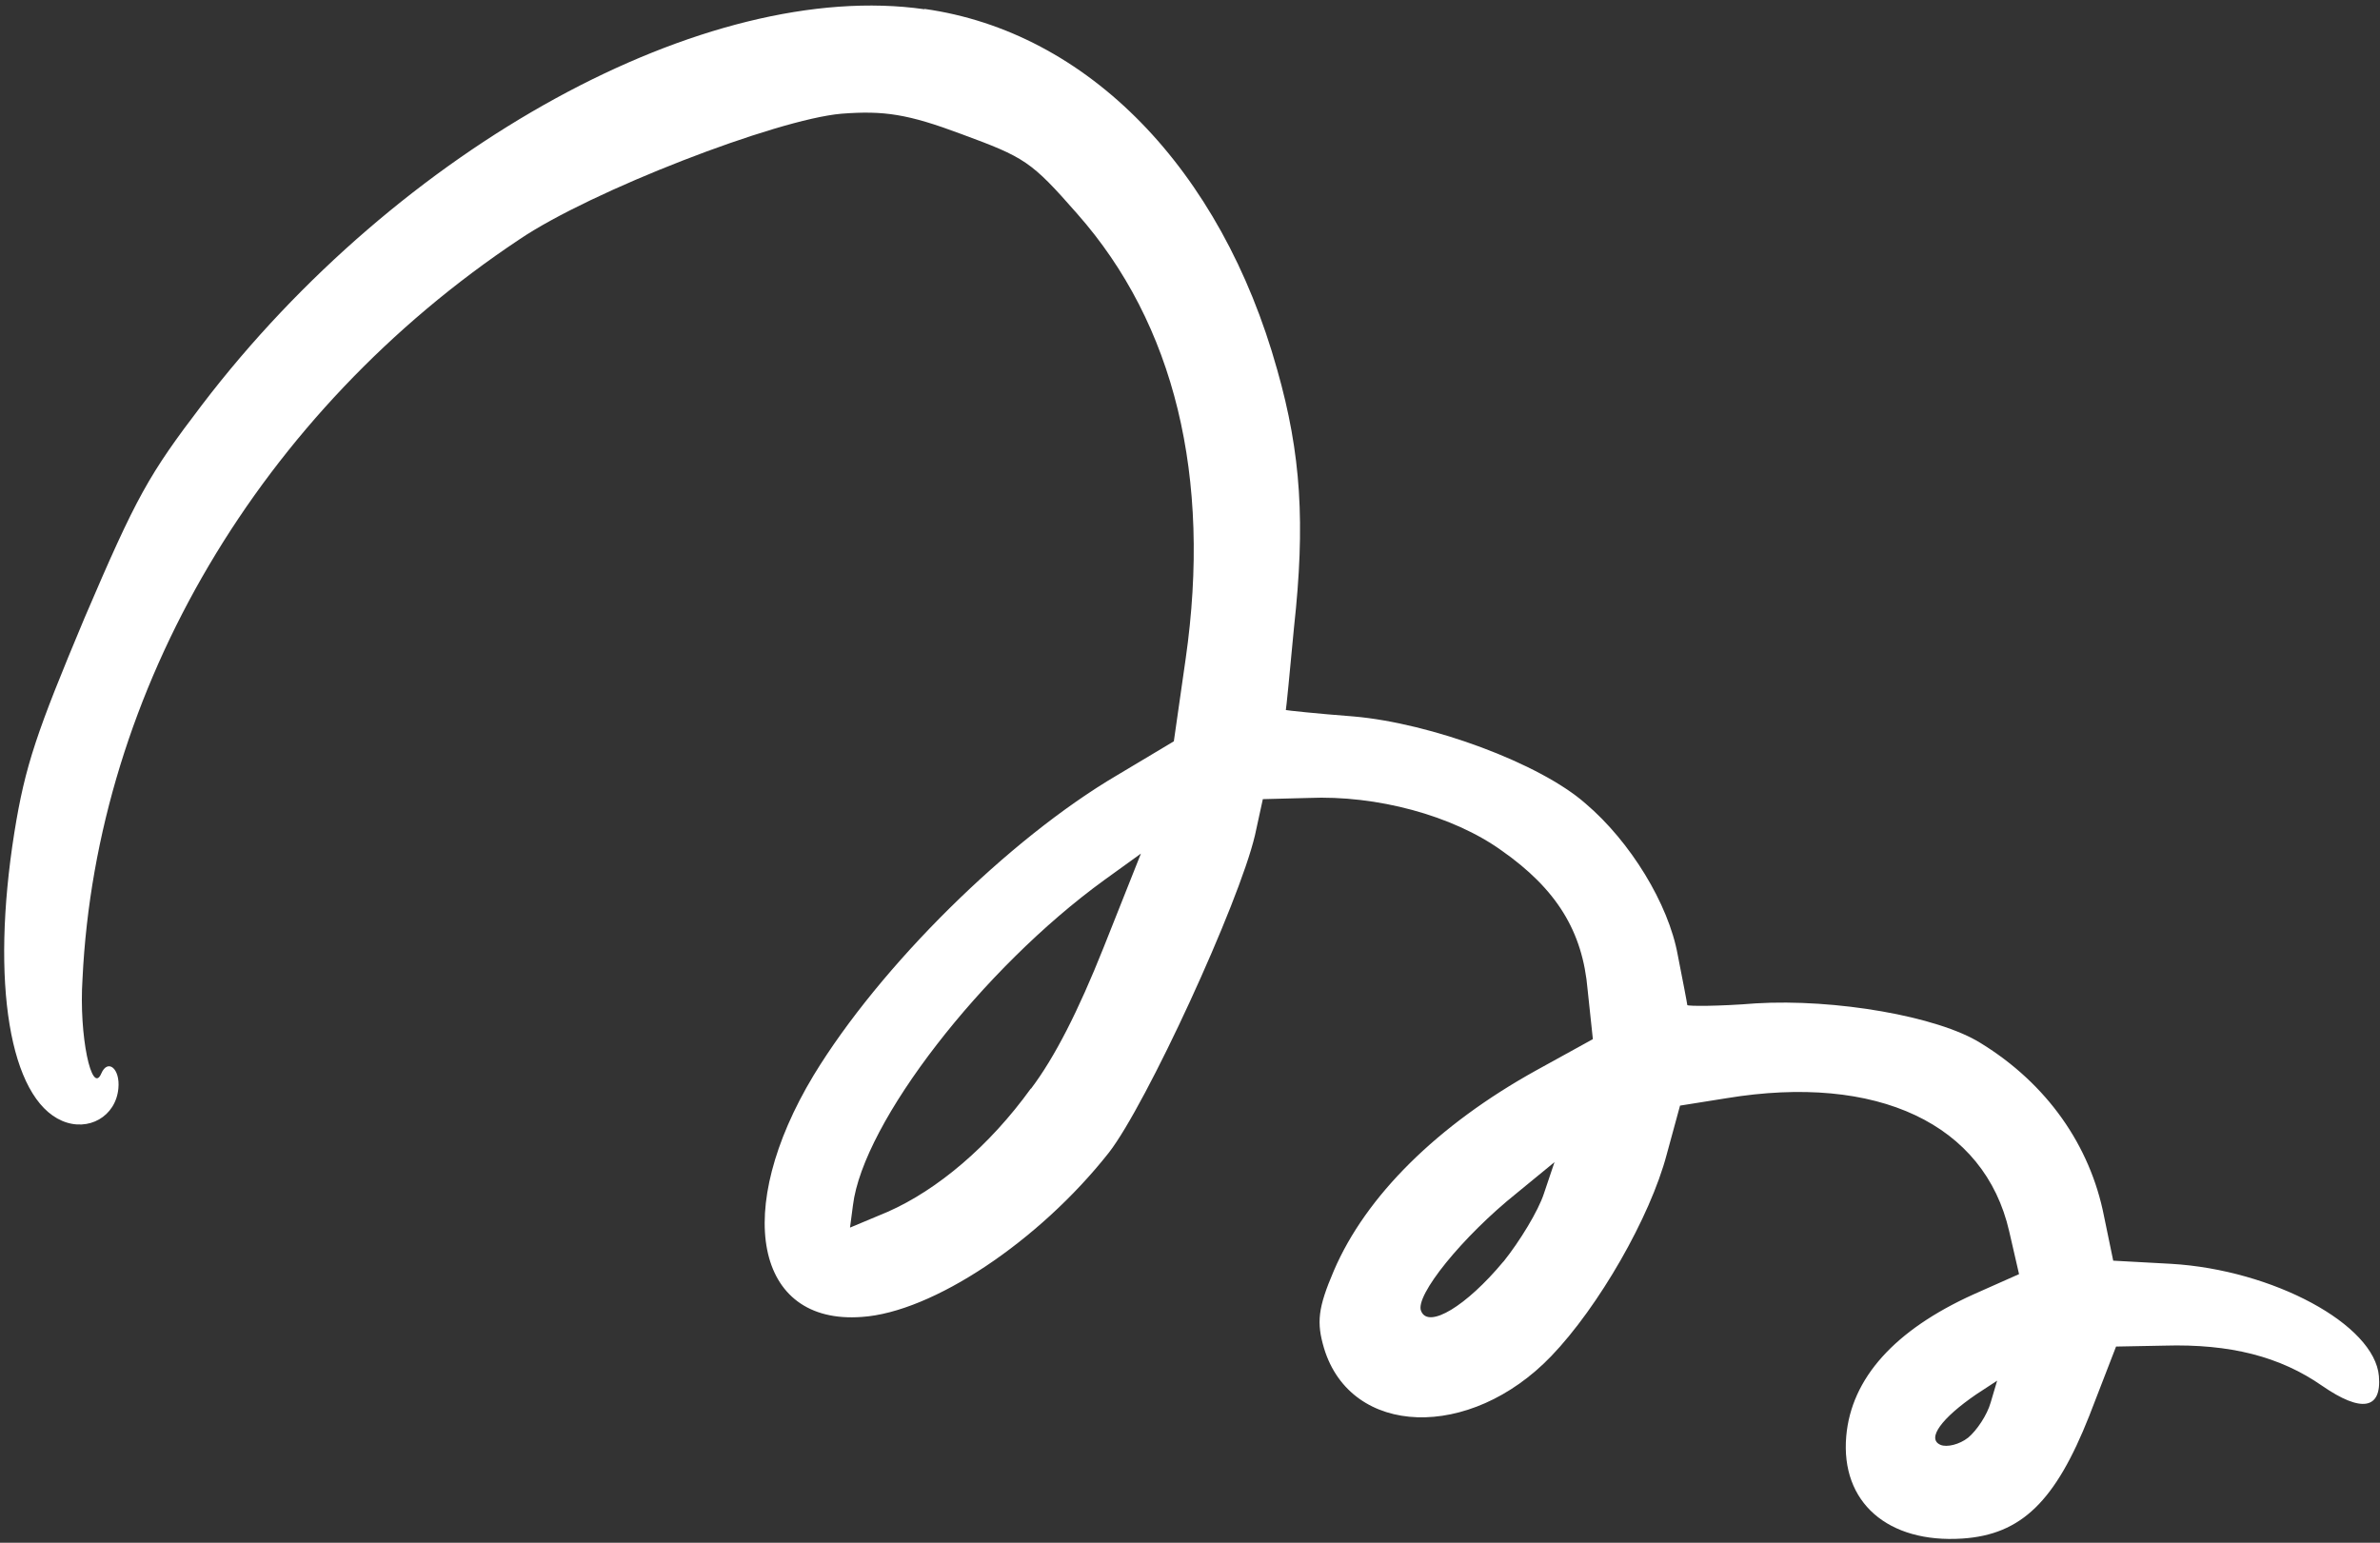 <?xml version="1.0" encoding="UTF-8"?> <svg xmlns="http://www.w3.org/2000/svg" width="236" height="153" viewBox="0 0 236 153" fill="none"><rect x="0" y="0" width="236" height="153" fill="#333333" stroke="none"/><path id="spring" fill-rule="evenodd" clip-rule="evenodd" d="M91.674 0.918C70.048 -2.178 39.574 14.541 20.038 40.141C14.731 47.104 13.548 49.208 8.387 61.271C3.647 72.578 2.492 75.912 1.426 82.548C-0.953 97.486 0.959 108.931 6.163 111.158C8.765 112.271 11.482 110.725 11.738 107.942C11.929 105.968 10.683 104.967 10.041 106.465C9.097 108.672 7.816 102.718 8.181 97.087C9.553 68.383 25.814 40.828 51.508 23.738C58.597 18.94 76.934 11.851 83.423 11.278C87.664 10.95 90.033 11.311 95.339 13.298C101.623 15.617 102.226 15.963 106.801 21.183C116.484 32.135 120.155 47.324 117.569 65.339L116.397 73.518L110.756 76.89C100.025 83.208 87.287 95.77 80.675 106.646C72.634 119.999 74.843 131.386 85.445 130.604C92.447 130.152 103.023 123.104 109.947 114.32C113.656 109.565 122.846 89.612 124.442 82.833L125.223 79.252L129.755 79.135C136.502 78.846 144.036 80.862 148.889 84.342C154.344 88.166 156.936 92.353 157.429 98.166L157.948 103.054L152.326 106.153C142.546 111.572 135.433 118.612 132.262 126.022C130.677 129.727 130.534 131.156 131.295 133.722C133.972 142.514 145.755 142.889 153.817 134.494C158.522 129.6 163.638 120.695 165.271 114.487L166.592 109.646L171.203 108.911C186.159 106.445 196.792 111.463 199.23 122.11L200.208 126.358L195.721 128.353C187.864 131.898 183.574 136.687 183.073 142.433C182.504 148.999 187.204 153.065 194.589 152.581C200.444 152.193 203.818 148.884 207.164 140.428L209.828 133.541L214.621 133.449C221.141 133.259 226.1 134.532 230.264 137.434C234.151 140.12 236.169 139.776 235.893 136.482C235.476 131.354 225.387 125.928 215.286 125.336L209.546 125.023L208.635 120.62C207.259 113.592 202.971 107.472 196.396 103.44C192.13 100.777 181.955 99.034 174.107 99.505C170.434 99.804 167.36 99.794 167.312 99.676C167.297 99.484 166.863 97.243 166.363 94.701C165.449 89.644 161.658 83.453 157.214 79.681C152.671 75.681 141.871 71.713 134.225 71.052C130.517 70.77 127.576 70.448 127.503 70.416C127.538 70.334 127.899 66.67 128.317 62.183C129.438 51.938 129.028 45.04 126.644 36.657C121.08 16.742 107.858 3.155 91.667 0.883L91.674 0.918ZM102.217 107.956C98.102 113.657 92.975 117.989 88.038 120.173L84.287 121.744L84.577 119.541C85.584 111.291 97.432 96.032 109.483 87.288L113.134 84.652L109.428 93.975C106.917 100.275 104.582 104.867 102.231 107.973L102.217 107.956ZM149.076 125.112C145.417 129.519 141.638 131.817 140.918 130.019C140.251 128.526 145.013 122.634 150.406 118.318L154.144 115.251L153.1 118.351C152.548 120.072 150.695 123.108 149.085 125.116L149.076 125.112ZM195.147 142.585C194.308 143.248 193.054 143.56 192.42 143.289C191.004 142.683 192.535 140.63 195.966 138.28L198.036 136.925L197.398 139.078C197.047 140.33 196.026 141.852 195.143 142.594L195.147 142.585Z" fill="white"></path></svg> 